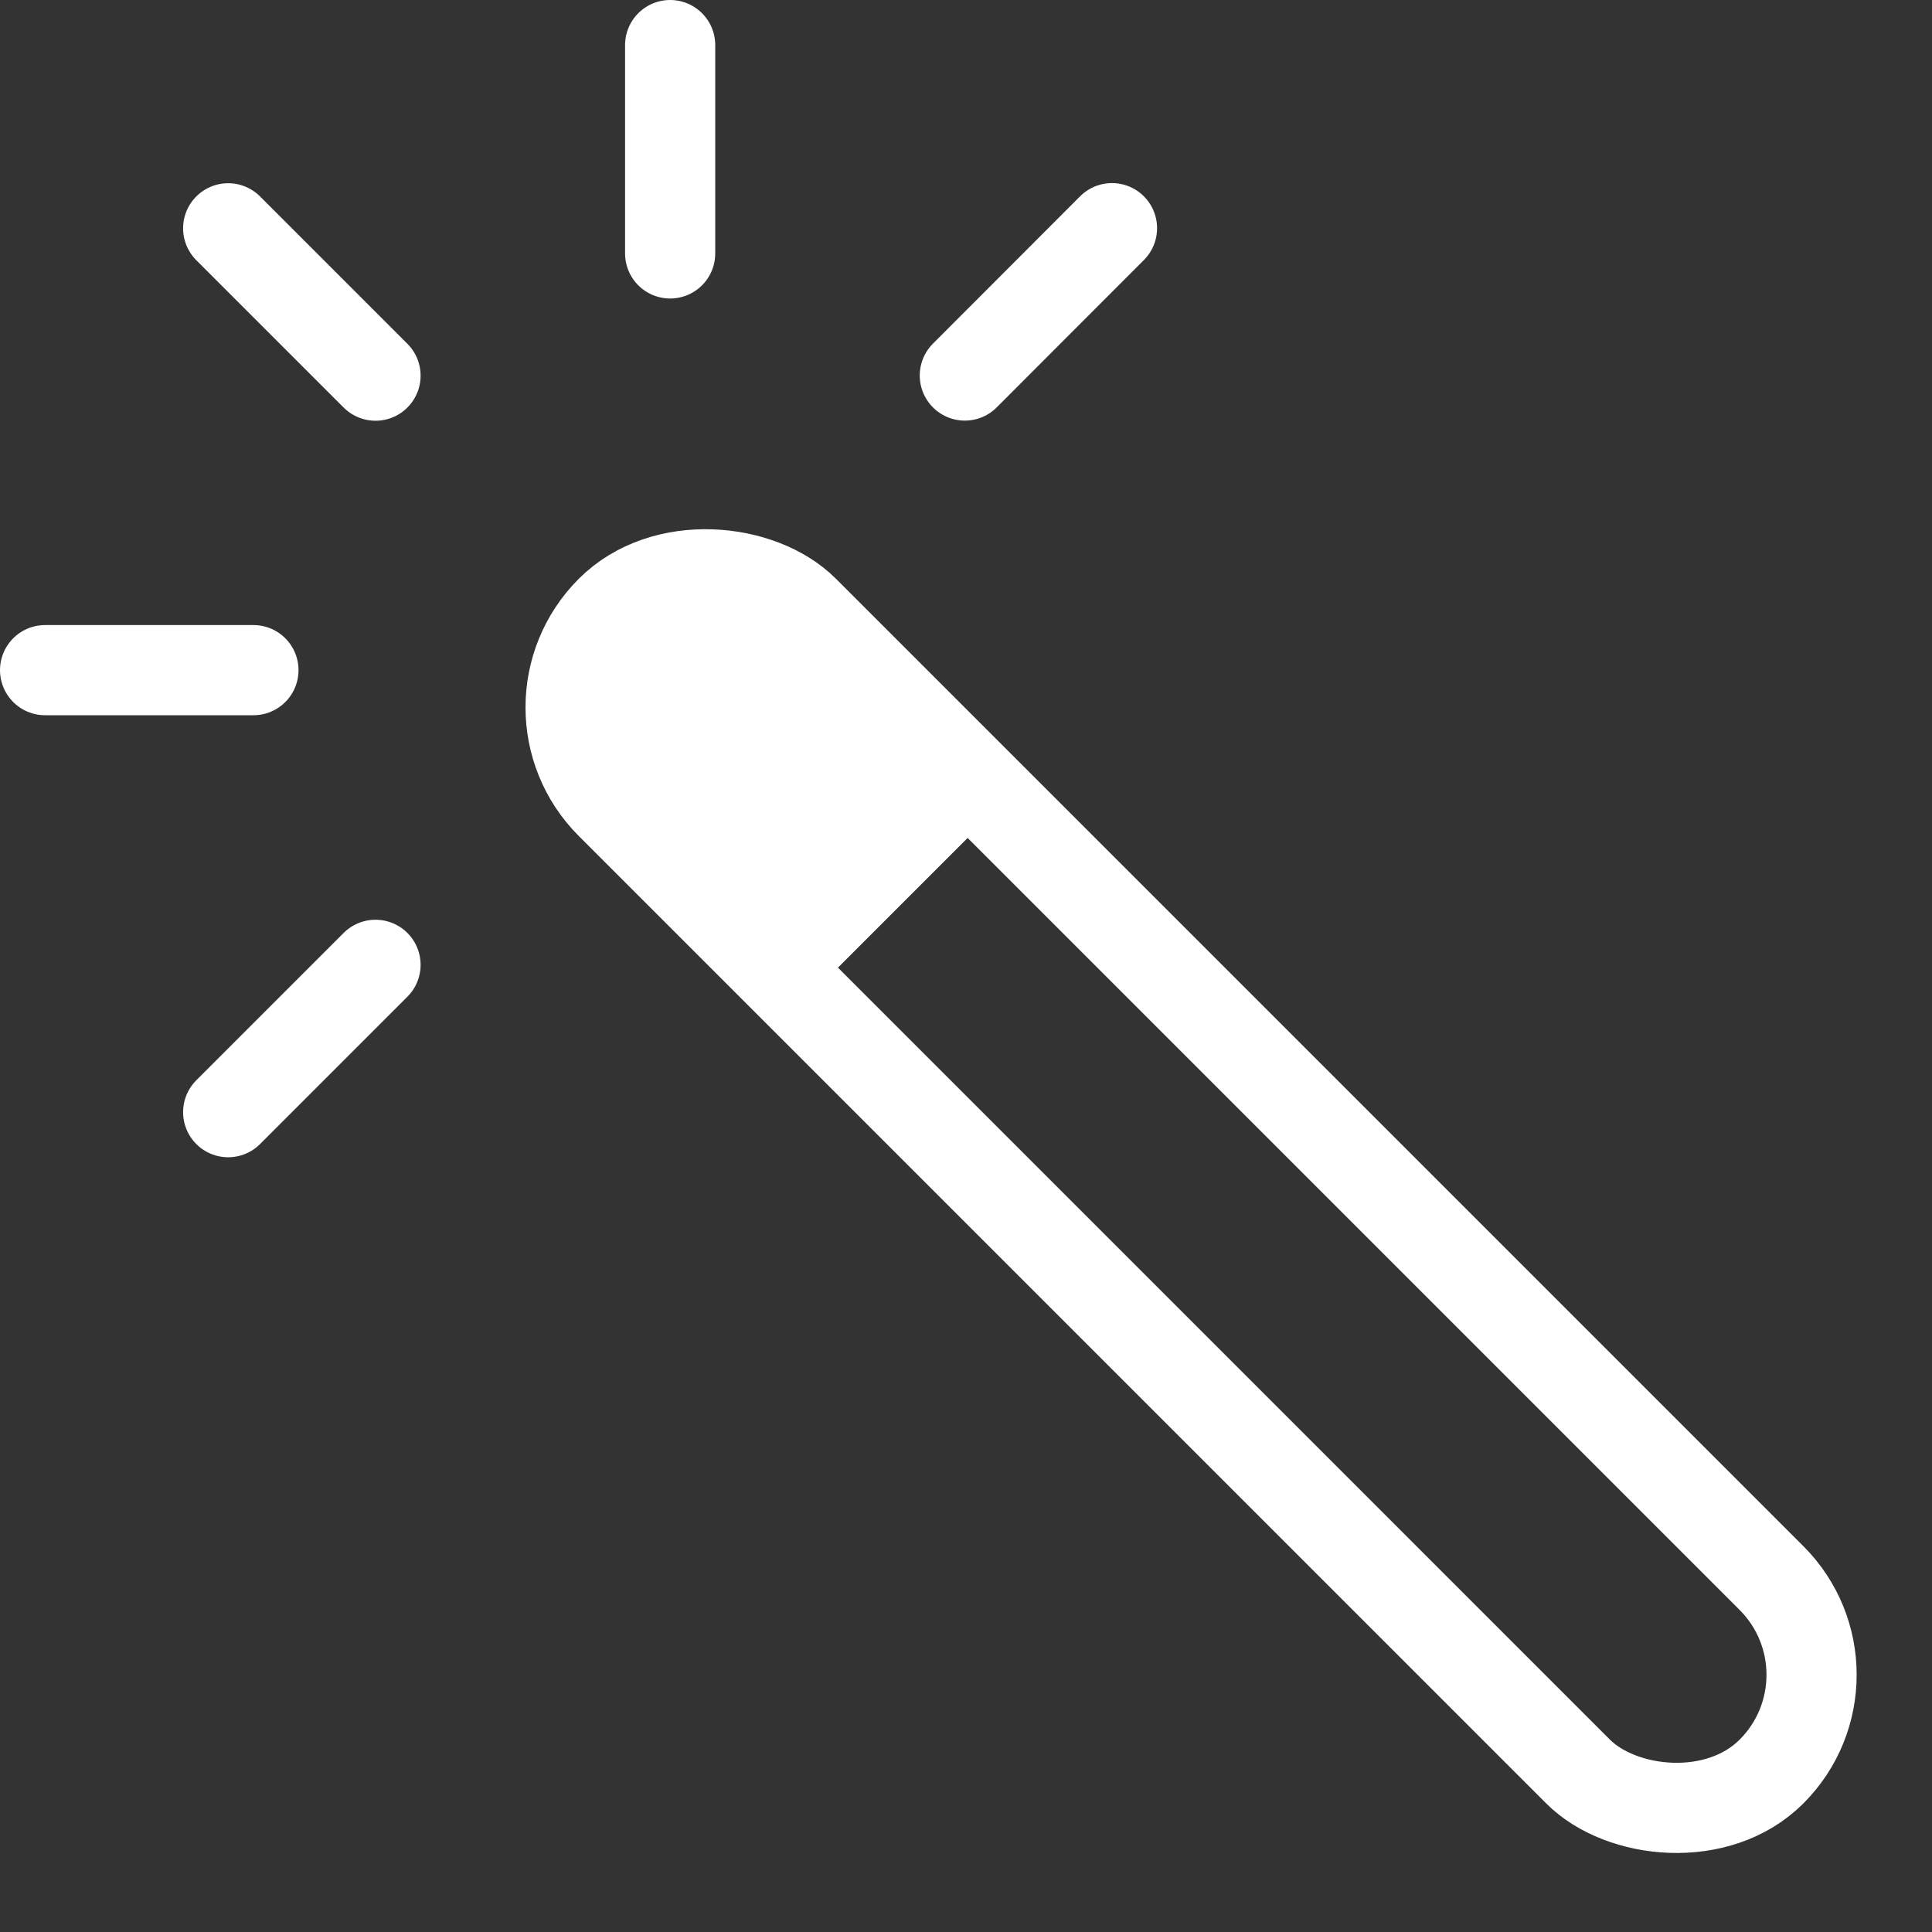 <svg xmlns="http://www.w3.org/2000/svg" width="42.852" height="42.852" viewBox="0 0 42.852 42.852">
  <rect x="0" y="0" width="42.852" height="42.852" fill="#333333" stroke="none"/>
  <g id="color-wand-outline" transform="translate(-47 -47)">
    <rect id="Rectangle_4" data-name="Rectangle 4" width="6.068" height="36.413" rx="3.034" transform="translate(58.399 62.69) rotate(-45)" fill="none" stroke="#fff" stroke-width="2"/>
    <path id="Path_28" data-name="Path 28" d="M170,170a3.046,3.046,0,0,0,0,4.308l4.32,4.32,4.309-4.309-4.32-4.32A3.046,3.046,0,0,0,170,170Z" transform="translate(-109.45 -109.45)" fill="#fff"/>
    <path id="Path_29" data-name="Path 29" d="M48,61.864h4.621m-.56-9.8,3.268,3.268M61.864,48v4.621m9.8-.56L68.4,55.329M55.329,68.4l-3.268,3.268" fill="#fff" stroke="#fff" stroke-linecap="round" stroke-width="2"/>
  </g>
</svg>
